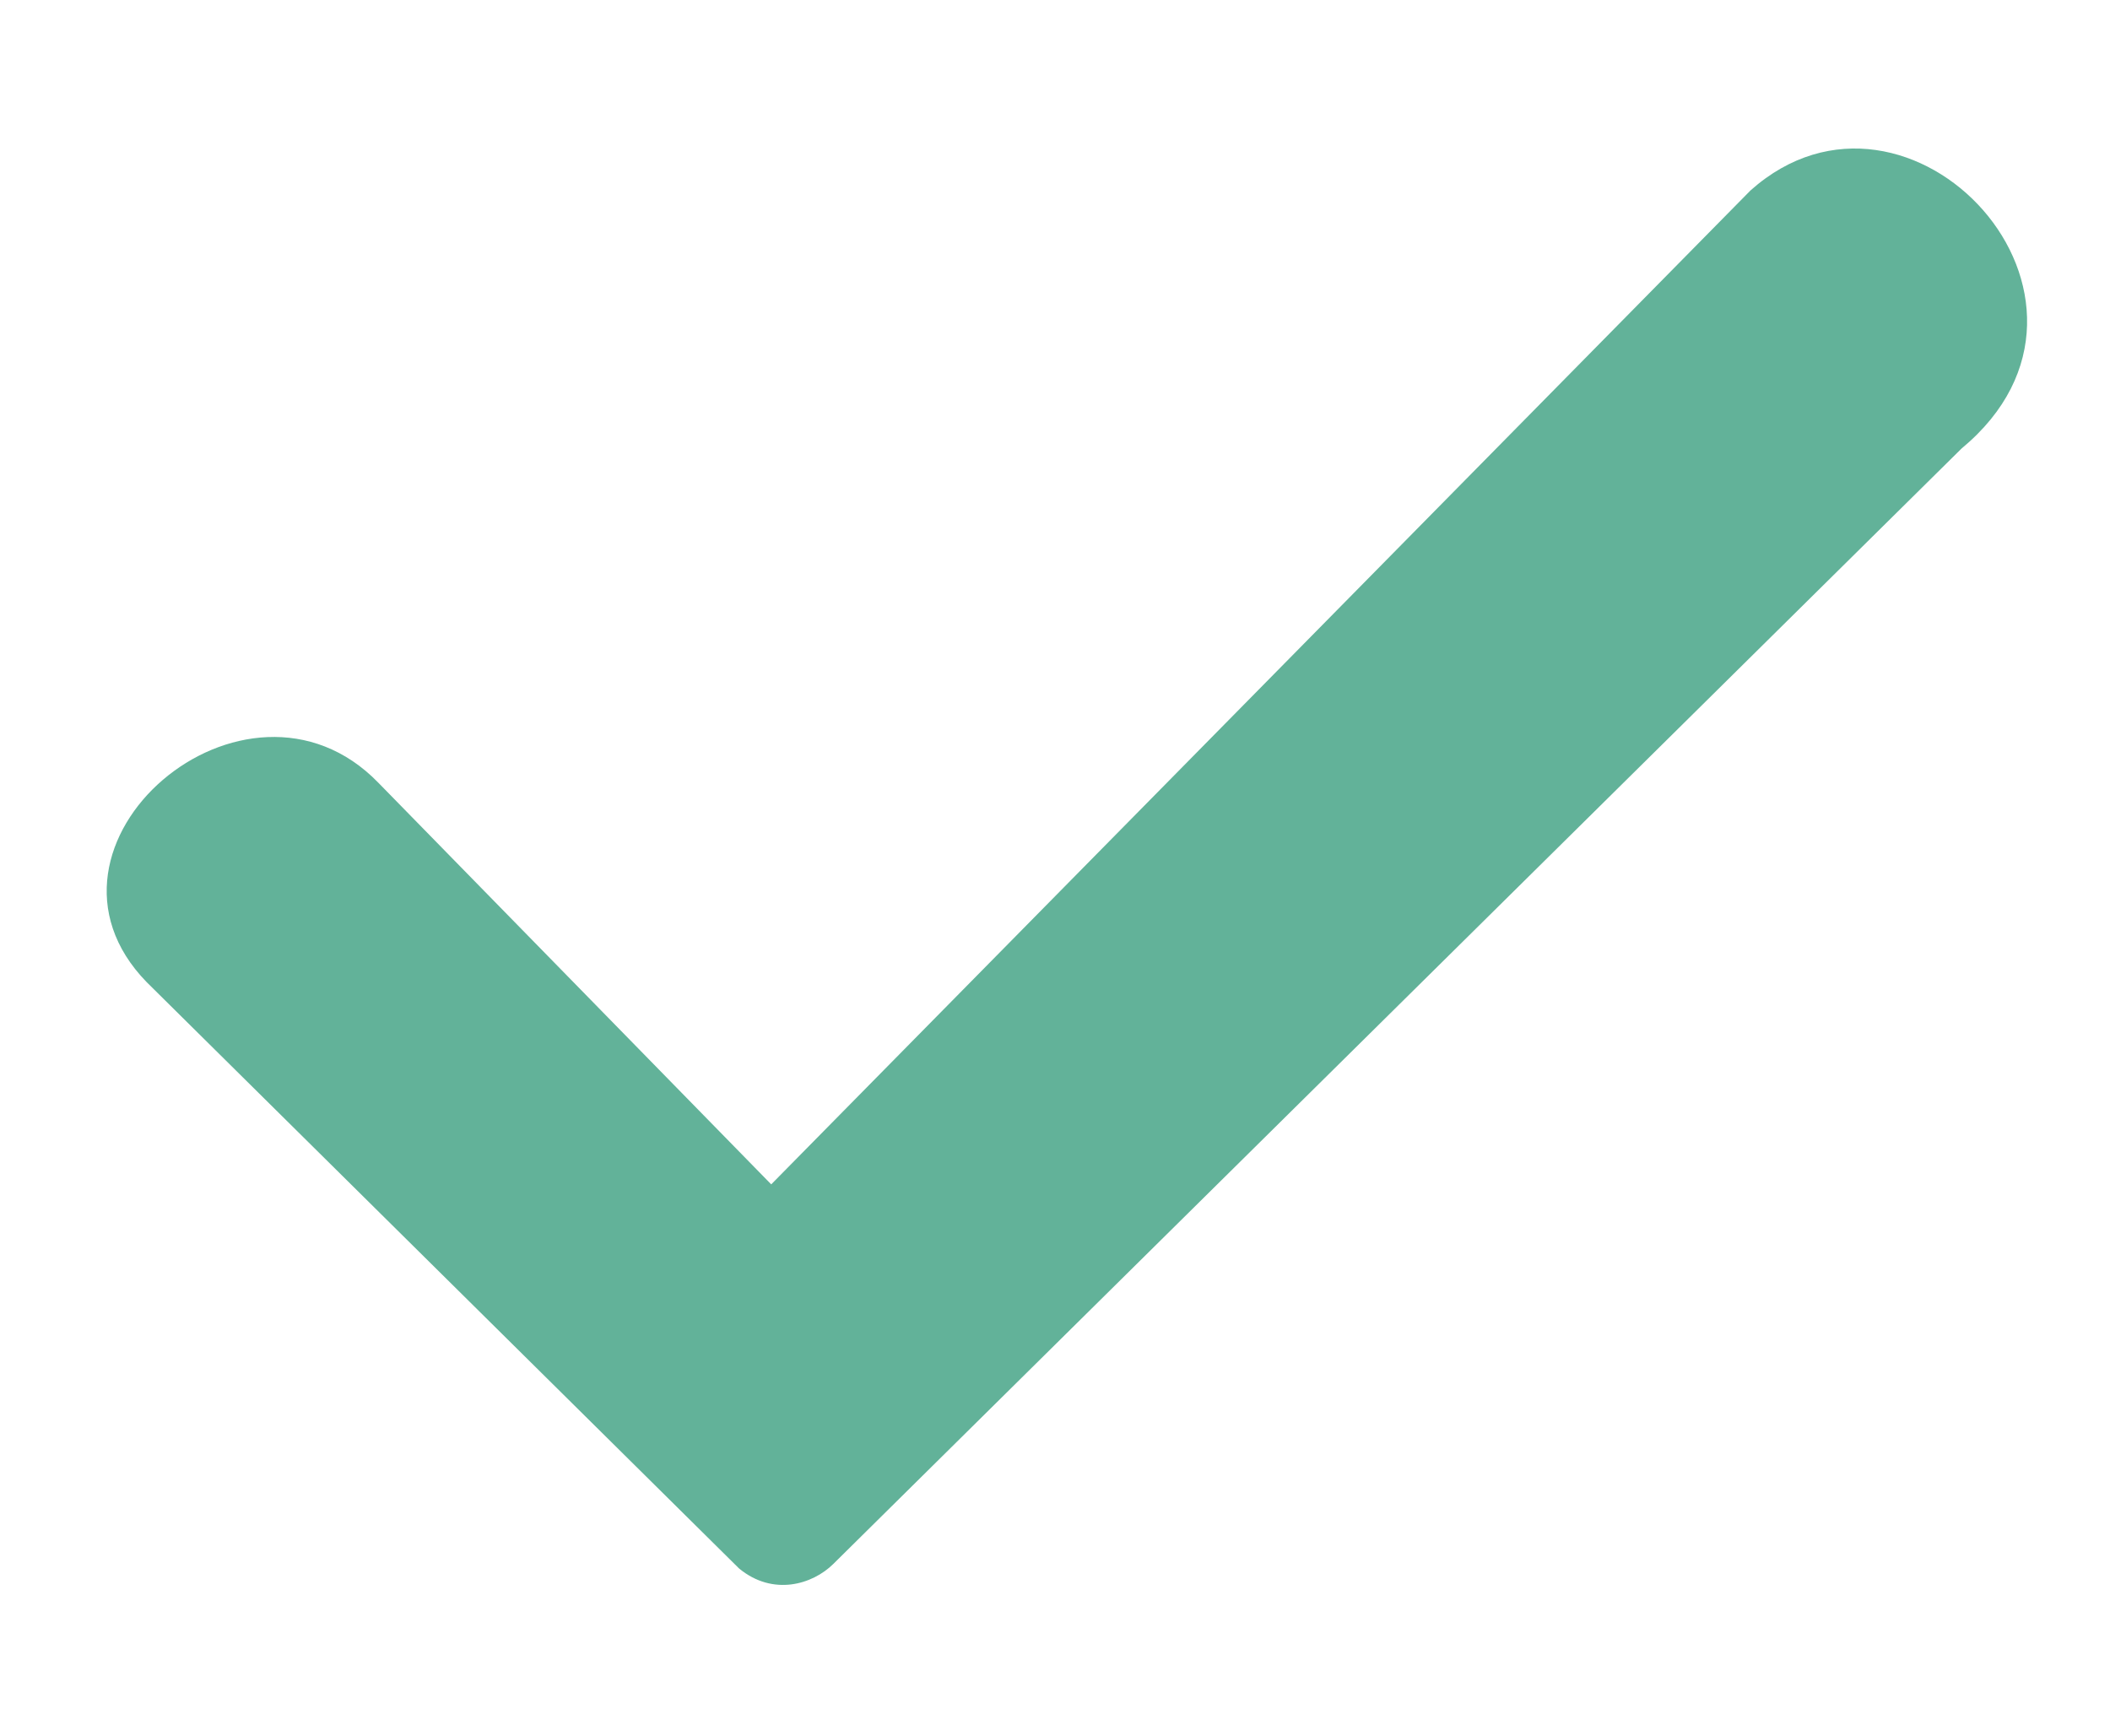 <?xml version="1.0" encoding="utf-8"?>
<svg viewBox="4.682 3.275 20.67 17.004" xmlns="http://www.w3.org/2000/svg">
  <path style="fill: rgb(98, 178, 153);" d="M 8.388 10.943 L 12.237 14.878 L 21.83 5.141 C 23.385 3.754 25.666 6.203 23.898 7.669 L 12.844 18.598 C 12.642 18.797 12.256 18.916 11.922 18.641 L 6.119 12.897 C 4.81 11.553 7.093 9.608 8.388 10.943 Z"/>
</svg>